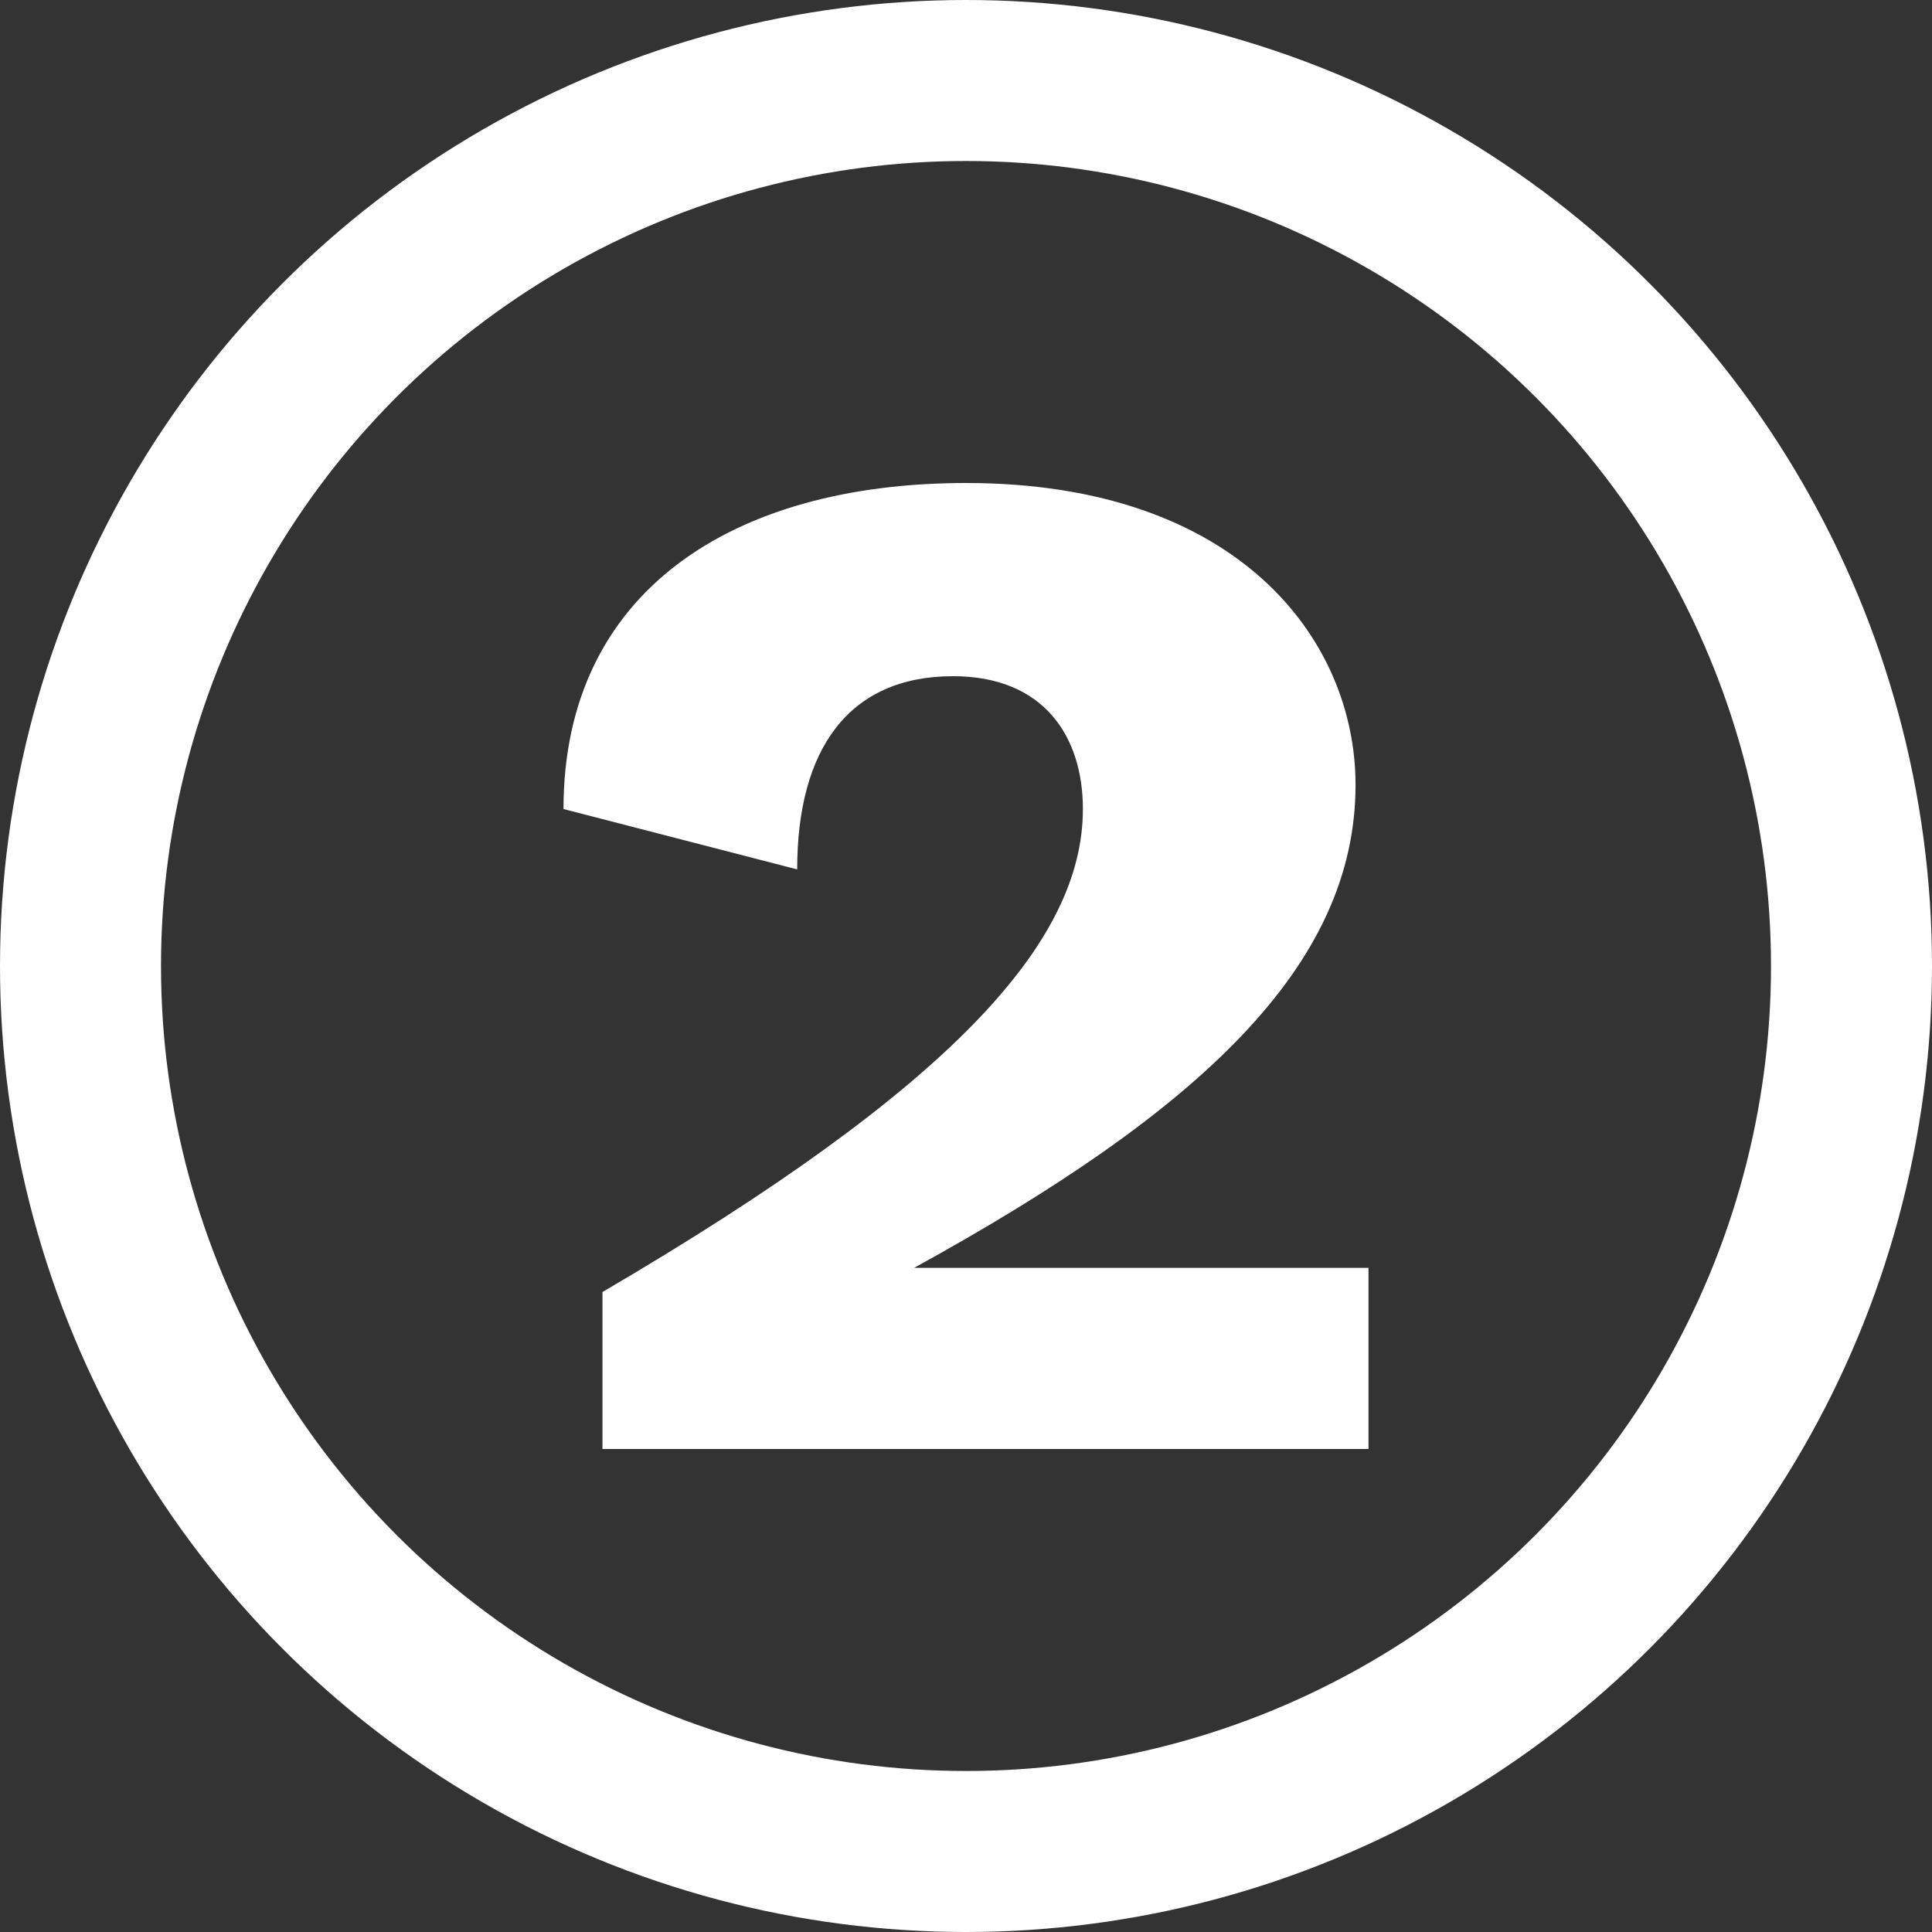 <svg width="24" height="24" viewBox="0 0 24 24" fill="none" xmlns="http://www.w3.org/2000/svg">
<rect x="0" y="0" width="24" height="24" fill="#333333" stroke="none"/>
<path d="M7.484 16.05C11.839 13.5 13.452 11.7 13.452 10.05C13.452 9.15 12.968 8.4 11.839 8.4C10.548 8.4 9.903 9.3 9.903 10.8L7 10.05C7 7.35 9.097 6 12 6C15.387 6 16.839 7.95 16.839 9.75C16.839 12 14.903 13.8 11.355 15.75C12 15.75 13.129 15.75 13.935 15.75H17V18H7.484V16.05Z" fill="white"/>
<circle cx="12" cy="12" r="11" stroke="white" stroke-width="2"/>
</svg>
